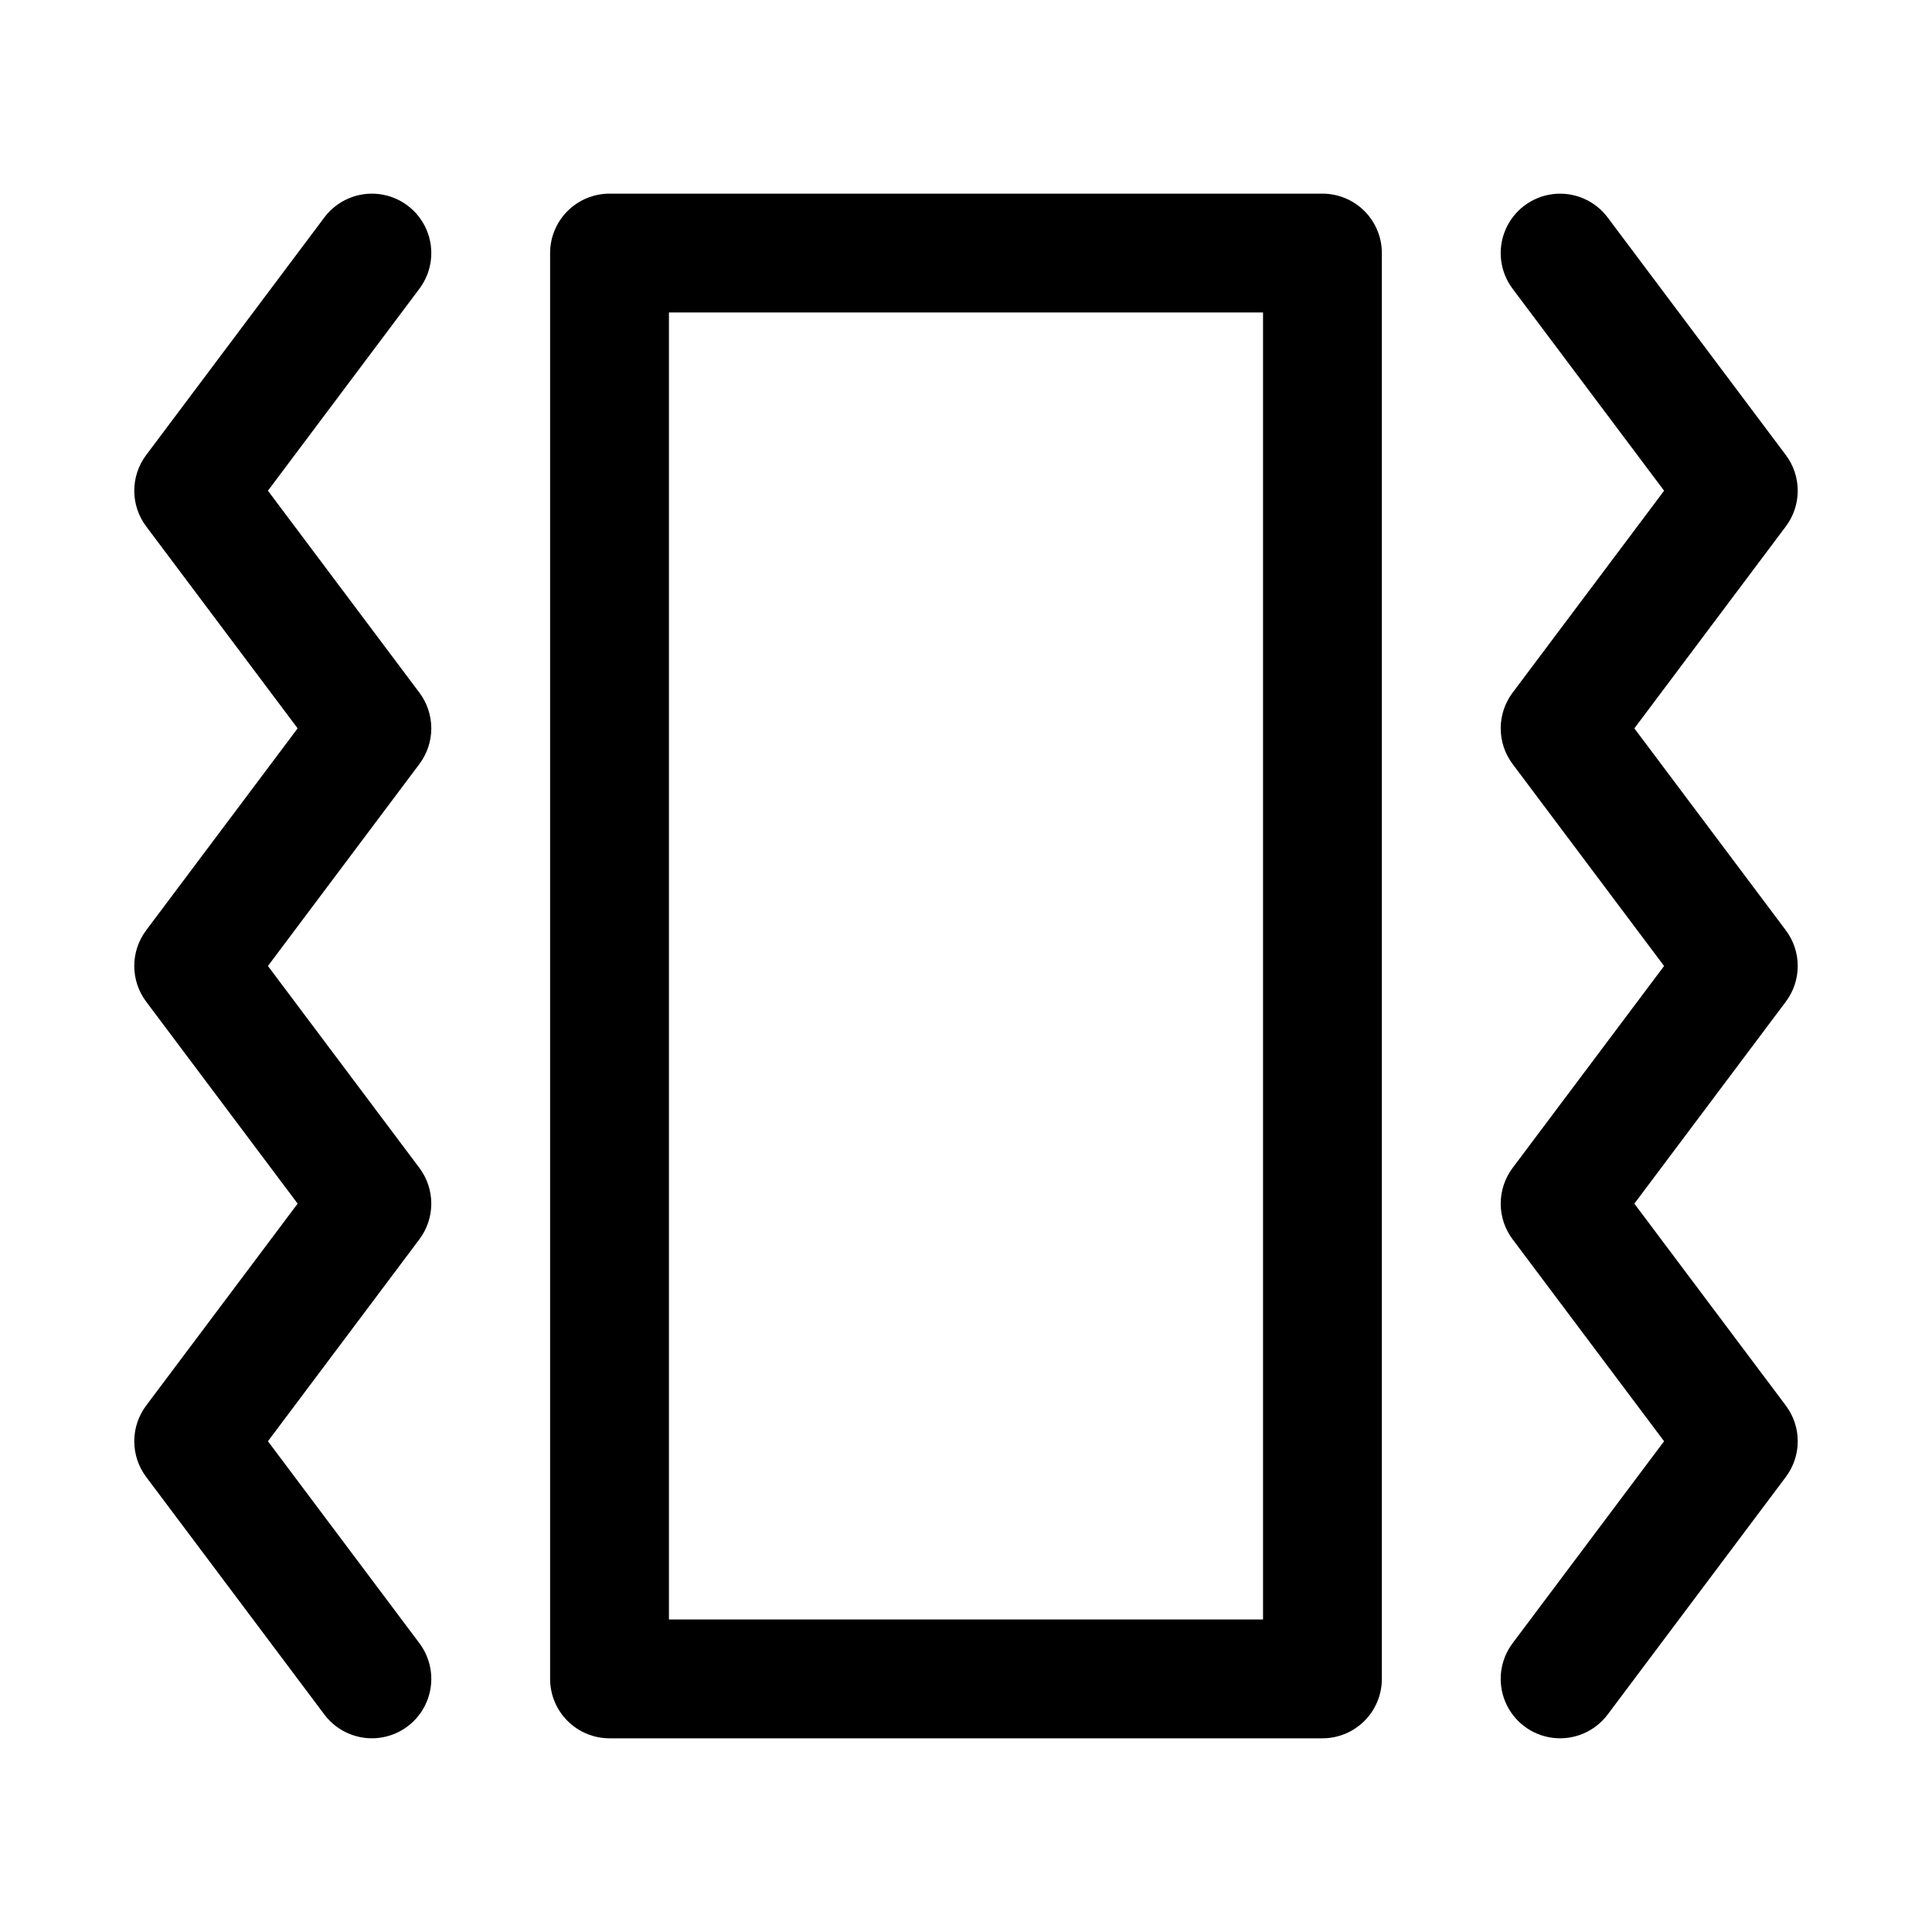 <?xml version="1.0" encoding="UTF-8"?>
<!-- Uploaded to: ICON Repo, www.iconrepo.com, Generator: ICON Repo Mixer Tools -->
<svg fill="#000000" width="800px" height="800px" version="1.1" viewBox="144 144 512 512" xmlns="http://www.w3.org/2000/svg">
 <g>
  <path d="m494.46 195.32h-188.93c-4.176 0-8.18 1.66-11.133 4.613s-4.613 6.957-4.613 11.133v377.86c0 4.176 1.66 8.18 4.613 11.133s6.957 4.613 11.133 4.613h188.93c4.176 0 8.184-1.66 11.133-4.613 2.953-2.953 4.613-6.957 4.613-11.133v-377.86c0-4.176-1.66-8.18-4.613-11.133-2.949-2.953-6.957-4.613-11.133-4.613zm-15.742 377.86h-157.44v-346.37h157.44z"/>
  <path d="m255.15 327.57-40.145-53.527 40.145-53.531c3.375-4.5 4.094-10.457 1.883-15.629-2.207-5.176-7.008-8.773-12.594-9.449-5.586-0.672-11.105 1.688-14.48 6.188l-47.23 62.977c-2.043 2.723-3.148 6.039-3.148 9.445s1.105 6.719 3.148 9.445l40.148 53.531-40.148 53.527c-2.043 2.727-3.148 6.043-3.148 9.449s1.105 6.719 3.148 9.445l40.148 53.531-40.148 53.527c-2.043 2.727-3.148 6.039-3.148 9.445 0 3.41 1.105 6.723 3.148 9.449l47.23 62.977c3.375 4.5 8.895 6.856 14.48 6.184 5.586-0.672 10.387-4.273 12.594-9.445 2.211-5.176 1.492-11.133-1.883-15.633l-40.145-53.531 40.145-53.527c2.043-2.727 3.148-6.039 3.148-9.445 0-3.41-1.105-6.723-3.148-9.449l-40.145-53.527 40.145-53.531c2.043-2.727 3.148-6.039 3.148-9.445s-1.105-6.723-3.148-9.449z"/>
  <path d="m617.27 390.55-40.148-53.527 40.148-53.531c2.043-2.727 3.148-6.039 3.148-9.445s-1.105-6.723-3.148-9.445l-47.23-62.977c-3.375-4.5-8.895-6.859-14.48-6.188-5.582 0.676-10.383 4.273-12.594 9.449-2.211 5.172-1.492 11.129 1.883 15.629l40.148 53.531-40.148 53.527c-2.043 2.727-3.148 6.043-3.148 9.449s1.105 6.719 3.148 9.445l40.148 53.531-40.148 53.527c-2.043 2.727-3.148 6.039-3.148 9.449 0 3.406 1.105 6.719 3.148 9.445l40.148 53.527-40.148 53.531c-3.375 4.5-4.094 10.457-1.883 15.633 2.211 5.172 7.012 8.773 12.594 9.445 5.586 0.672 11.105-1.684 14.48-6.184l47.23-62.977c2.043-2.727 3.148-6.039 3.148-9.449 0-3.406-1.105-6.719-3.148-9.445l-40.148-53.527 40.148-53.531c2.043-2.727 3.148-6.039 3.148-9.445s-1.105-6.723-3.148-9.449z"/>
 </g>
</svg>